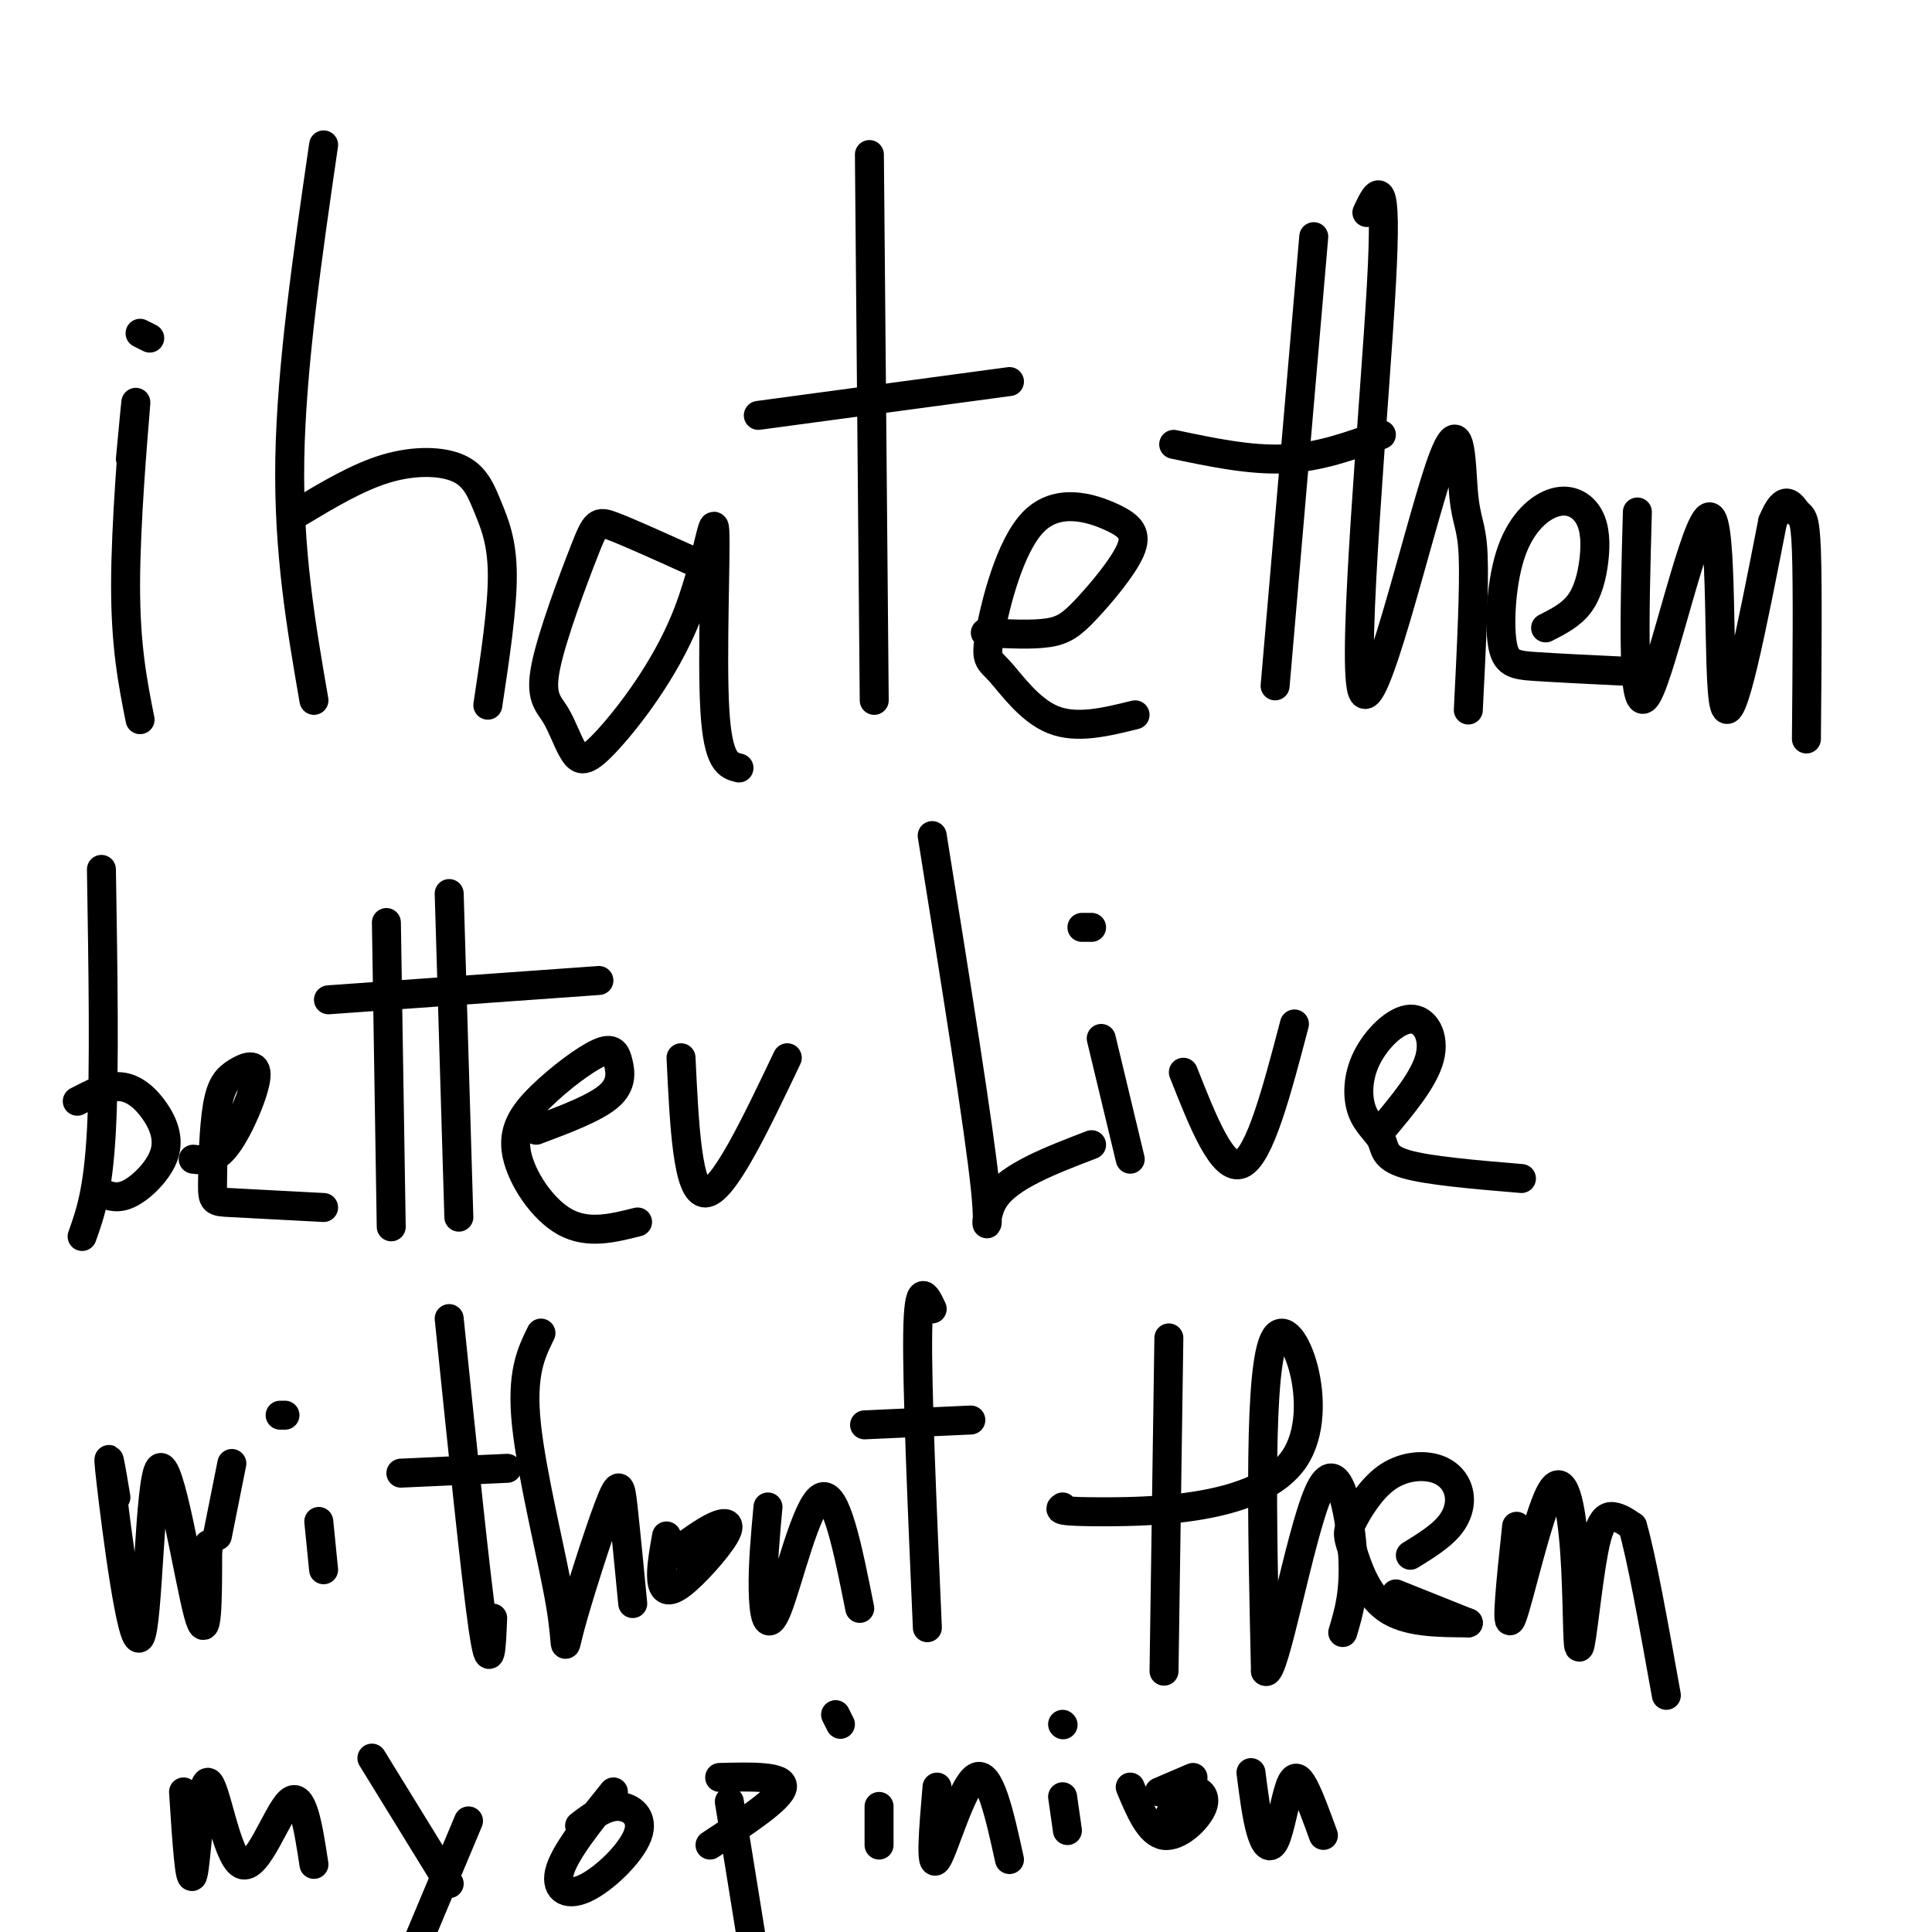<svg viewBox='0 0 400 400' version='1.1' xmlns='http://www.w3.org/2000/svg' xmlns:xlink='http://www.w3.org/1999/xlink'><g fill='none' stroke='#000000' stroke-width='6' stroke-linecap='round' stroke-linejoin='round'><path d='M27,95c0.711,-7.600 1.422,-15.200 1,-10c-0.422,5.200 -1.978,23.200 -2,36c-0.022,12.800 1.489,20.400 3,28'/><path d='M29,69c0.000,0.000 2.000,1.000 2,1'/><path d='M67,30c-3.333,22.917 -6.667,45.833 -7,65c-0.333,19.167 2.333,34.583 5,50'/><path d='M62,106c6.062,-3.630 12.124,-7.260 18,-9c5.876,-1.740 11.565,-1.590 15,0c3.435,1.590 4.617,4.620 6,8c1.383,3.380 2.967,7.108 3,14c0.033,6.892 -1.483,16.946 -3,27'/><path d='M143,116c-6.335,-2.861 -12.670,-5.723 -16,-7c-3.330,-1.277 -3.655,-0.970 -6,5c-2.345,5.970 -6.711,17.603 -8,24c-1.289,6.397 0.500,7.558 2,10c1.500,2.442 2.710,6.167 4,8c1.290,1.833 2.661,1.776 7,-3c4.339,-4.776 11.648,-14.270 16,-25c4.352,-10.730 5.749,-22.697 6,-18c0.251,4.697 -0.642,26.056 0,37c0.642,10.944 2.821,11.472 5,12'/><path d='M180,32c0.000,0.000 1.000,113.000 1,113'/><path d='M157,86c0.000,0.000 52.000,-7.000 52,-7'/><path d='M204,131c4.864,0.249 9.729,0.497 13,0c3.271,-0.497 4.949,-1.740 8,-5c3.051,-3.260 7.476,-8.536 9,-12c1.524,-3.464 0.145,-5.115 -4,-7c-4.145,-1.885 -11.058,-4.005 -16,1c-4.942,5.005 -7.912,17.135 -9,23c-1.088,5.865 -0.293,5.464 2,8c2.293,2.536 6.084,8.010 11,10c4.916,1.990 10.958,0.495 17,-1'/><path d='M272,49c0.000,0.000 -8.000,93.000 -8,93'/><path d='M243,92c7.917,1.667 15.833,3.333 23,3c7.167,-0.333 13.583,-2.667 20,-5'/><path d='M283,44c2.171,-4.595 4.341,-9.191 3,15c-1.341,24.191 -6.194,77.167 -4,84c2.194,6.833 11.433,-32.478 16,-46c4.567,-13.522 4.460,-1.256 5,5c0.540,6.256 1.726,6.502 2,13c0.274,6.498 -0.363,19.249 -1,32'/><path d='M320,130c2.627,-1.331 5.255,-2.663 7,-5c1.745,-2.337 2.608,-5.681 3,-9c0.392,-3.319 0.313,-6.613 -1,-9c-1.313,-2.387 -3.860,-3.866 -7,-3c-3.140,0.866 -6.873,4.078 -9,10c-2.127,5.922 -2.650,14.556 -2,19c0.650,4.444 2.471,4.698 7,5c4.529,0.302 11.764,0.651 19,1'/><path d='M339,106c-0.595,21.631 -1.190,43.262 2,38c3.190,-5.262 10.167,-37.417 13,-37c2.833,0.417 1.524,33.405 3,39c1.476,5.595 5.738,-16.202 10,-38'/><path d='M367,108c2.560,-6.345 3.958,-3.208 5,-2c1.042,1.208 1.726,0.488 2,8c0.274,7.512 0.137,23.256 0,39'/><path d='M21,180c0.333,20.667 0.667,41.333 0,54c-0.667,12.667 -2.333,17.333 -4,22'/><path d='M16,228c3.118,-1.625 6.236,-3.250 9,-3c2.764,0.250 5.174,2.376 7,5c1.826,2.624 3.069,5.745 2,9c-1.069,3.255 -4.448,6.644 -7,8c-2.552,1.356 -4.276,0.678 -6,0'/><path d='M40,240c2.188,0.263 4.376,0.526 7,-3c2.624,-3.526 5.685,-10.840 6,-14c0.315,-3.160 -2.114,-2.164 -4,-1c-1.886,1.164 -3.227,2.498 -4,7c-0.773,4.502 -0.977,12.174 -1,16c-0.023,3.826 0.136,3.808 4,4c3.864,0.192 11.432,0.596 19,1'/><path d='M80,191c0.000,0.000 1.000,63.000 1,63'/><path d='M93,185c0.000,0.000 2.000,67.000 2,67'/><path d='M68,207c0.000,0.000 56.000,-4.000 56,-4'/><path d='M111,234c6.075,-2.282 12.149,-4.563 15,-7c2.851,-2.437 2.478,-5.029 2,-7c-0.478,-1.971 -1.062,-3.321 -4,-2c-2.938,1.321 -8.231,5.313 -12,9c-3.769,3.687 -6.015,7.070 -5,12c1.015,4.930 5.290,11.409 10,14c4.710,2.591 9.855,1.296 15,0'/><path d='M141,219c0.667,14.000 1.333,28.000 5,28c3.667,0.000 10.333,-14.000 17,-28'/><path d='M193,173c4.867,30.356 9.733,60.711 11,73c1.267,12.289 -1.067,6.511 2,2c3.067,-4.511 11.533,-7.756 20,-11'/><path d='M228,215c0.000,0.000 6.000,25.000 6,25'/><path d='M224,192c0.000,0.000 2.000,0.000 2,0'/><path d='M245,222c4.083,10.333 8.167,20.667 12,19c3.833,-1.667 7.417,-15.333 11,-29'/><path d='M286,234c4.423,-5.270 8.846,-10.540 10,-15c1.154,-4.460 -0.962,-8.111 -4,-8c-3.038,0.111 -6.999,3.983 -9,8c-2.001,4.017 -2.041,8.180 -1,11c1.041,2.820 3.165,4.298 4,6c0.835,1.702 0.381,3.629 5,5c4.619,1.371 14.309,2.185 24,3'/><path d='M24,310c-1.041,-6.212 -2.083,-12.424 -1,-3c1.083,9.424 4.290,34.485 6,32c1.710,-2.485 1.922,-32.515 4,-35c2.078,-2.485 6.022,22.576 8,30c1.978,7.424 1.989,-2.788 2,-13'/><path d='M43,321c0.333,-2.167 0.167,-1.083 0,0'/><path d='M66,315c0.000,0.000 1.000,10.000 1,10'/><path d='M58,293c0.000,0.000 1.000,0.000 1,0'/><path d='M48,303c0.000,0.000 -3.000,15.000 -3,15'/><path d='M93,273c2.750,26.833 5.500,53.667 7,64c1.500,10.333 1.750,4.167 2,-2'/><path d='M83,305c0.000,0.000 22.000,-1.000 22,-1'/><path d='M112,276c-2.059,4.186 -4.119,8.373 -3,19c1.119,10.627 5.416,27.696 7,37c1.584,9.304 0.456,10.844 2,5c1.544,-5.844 5.762,-19.074 8,-25c2.238,-5.926 2.497,-4.550 3,0c0.503,4.550 1.252,12.275 2,20'/><path d='M138,318c-0.601,3.413 -1.203,6.826 -1,9c0.203,2.174 1.209,3.108 4,1c2.791,-2.108 7.367,-7.260 9,-10c1.633,-2.740 0.324,-3.069 -2,-2c-2.324,1.069 -5.662,3.534 -9,6'/><path d='M159,312c-0.542,5.911 -1.083,11.821 -1,17c0.083,5.179 0.792,9.625 3,4c2.208,-5.625 5.917,-21.321 9,-23c3.083,-1.679 5.542,10.661 8,23'/><path d='M193,271c-1.417,-3.000 -2.833,-6.000 -3,5c-0.167,11.000 0.917,36.000 2,61'/><path d='M179,295c0.000,0.000 22.000,-1.000 22,-1'/><path d='M242,277c0.000,0.000 -1.000,69.000 -1,69'/><path d='M220,312c-0.714,0.512 -1.429,1.024 9,1c10.429,-0.024 32.000,-0.583 39,-11c7.000,-10.417 -0.571,-30.690 -4,-25c-3.429,5.690 -2.714,37.345 -2,69'/><path d='M262,346c1.738,1.798 7.083,-28.208 11,-37c3.917,-8.792 6.405,3.631 7,12c0.595,8.369 -0.702,12.685 -2,17'/><path d='M289,330c0.000,0.000 15.000,6.000 15,6'/><path d='M314,316c-1.180,11.137 -2.361,22.274 -1,19c1.361,-3.274 5.262,-20.959 8,-26c2.738,-5.041 4.311,2.564 5,12c0.689,9.436 0.494,20.705 1,20c0.506,-0.705 1.713,-13.382 3,-20c1.287,-6.618 2.653,-7.177 4,-7c1.347,0.177 2.673,1.088 4,2'/><path d='M338,316c1.833,6.167 4.417,20.583 7,35'/><path d='M292,322c3.070,-1.893 6.139,-3.787 8,-6c1.861,-2.213 2.513,-4.747 2,-7c-0.513,-2.253 -2.191,-4.225 -5,-5c-2.809,-0.775 -6.750,-0.351 -10,2c-3.250,2.351 -5.809,6.630 -7,9c-1.191,2.370 -1.013,2.830 0,6c1.013,3.170 2.861,9.048 7,12c4.139,2.952 10.570,2.976 17,3'/><path d='M38,371c0.646,9.976 1.292,19.952 2,17c0.708,-2.952 1.478,-18.833 3,-19c1.522,-0.167 3.794,15.378 7,17c3.206,1.622 7.344,-10.679 10,-13c2.656,-2.321 3.828,5.340 5,13'/><path d='M77,364c0.000,0.000 16.000,26.000 16,26'/><path d='M97,377c0.000,0.000 -13.000,31.000 -13,31'/><path d='M127,371c-4.863,6.030 -9.726,12.061 -11,16c-1.274,3.939 1.040,5.788 5,4c3.960,-1.788 9.566,-7.212 11,-11c1.434,-3.788 -1.305,-5.939 -4,-6c-2.695,-0.061 -5.348,1.970 -8,4'/><path d='M151,373c0.000,0.000 5.000,31.000 5,31'/><path d='M149,368c6.667,-0.167 13.333,-0.333 13,2c-0.333,2.333 -7.667,7.167 -15,12'/><path d='M182,374c0.000,0.000 0.000,8.000 0,8'/><path d='M173,355c0.000,0.000 1.000,2.000 1,2'/><path d='M194,370c-0.733,8.600 -1.467,17.200 0,15c1.467,-2.200 5.133,-15.200 8,-17c2.867,-1.800 4.933,7.600 7,17'/><path d='M220,372c0.000,0.000 1.000,7.000 1,7'/><path d='M220,357c0.000,0.000 0.100,0.100 0.1,0.1'/><path d='M234,370c1.994,4.774 3.988,9.548 7,10c3.012,0.452 7.042,-3.417 8,-6c0.958,-2.583 -1.155,-3.881 -3,-3c-1.845,0.881 -3.423,3.940 -5,7'/><path d='M259,367c0.579,4.528 1.158,9.056 2,12c0.842,2.944 1.947,4.305 3,2c1.053,-2.305 2.053,-8.274 3,-11c0.947,-2.726 1.842,-2.207 3,0c1.158,2.207 2.579,6.104 4,10'/><path d='M247,368c0.000,0.000 -7.000,3.000 -7,3'/></g>
</svg>